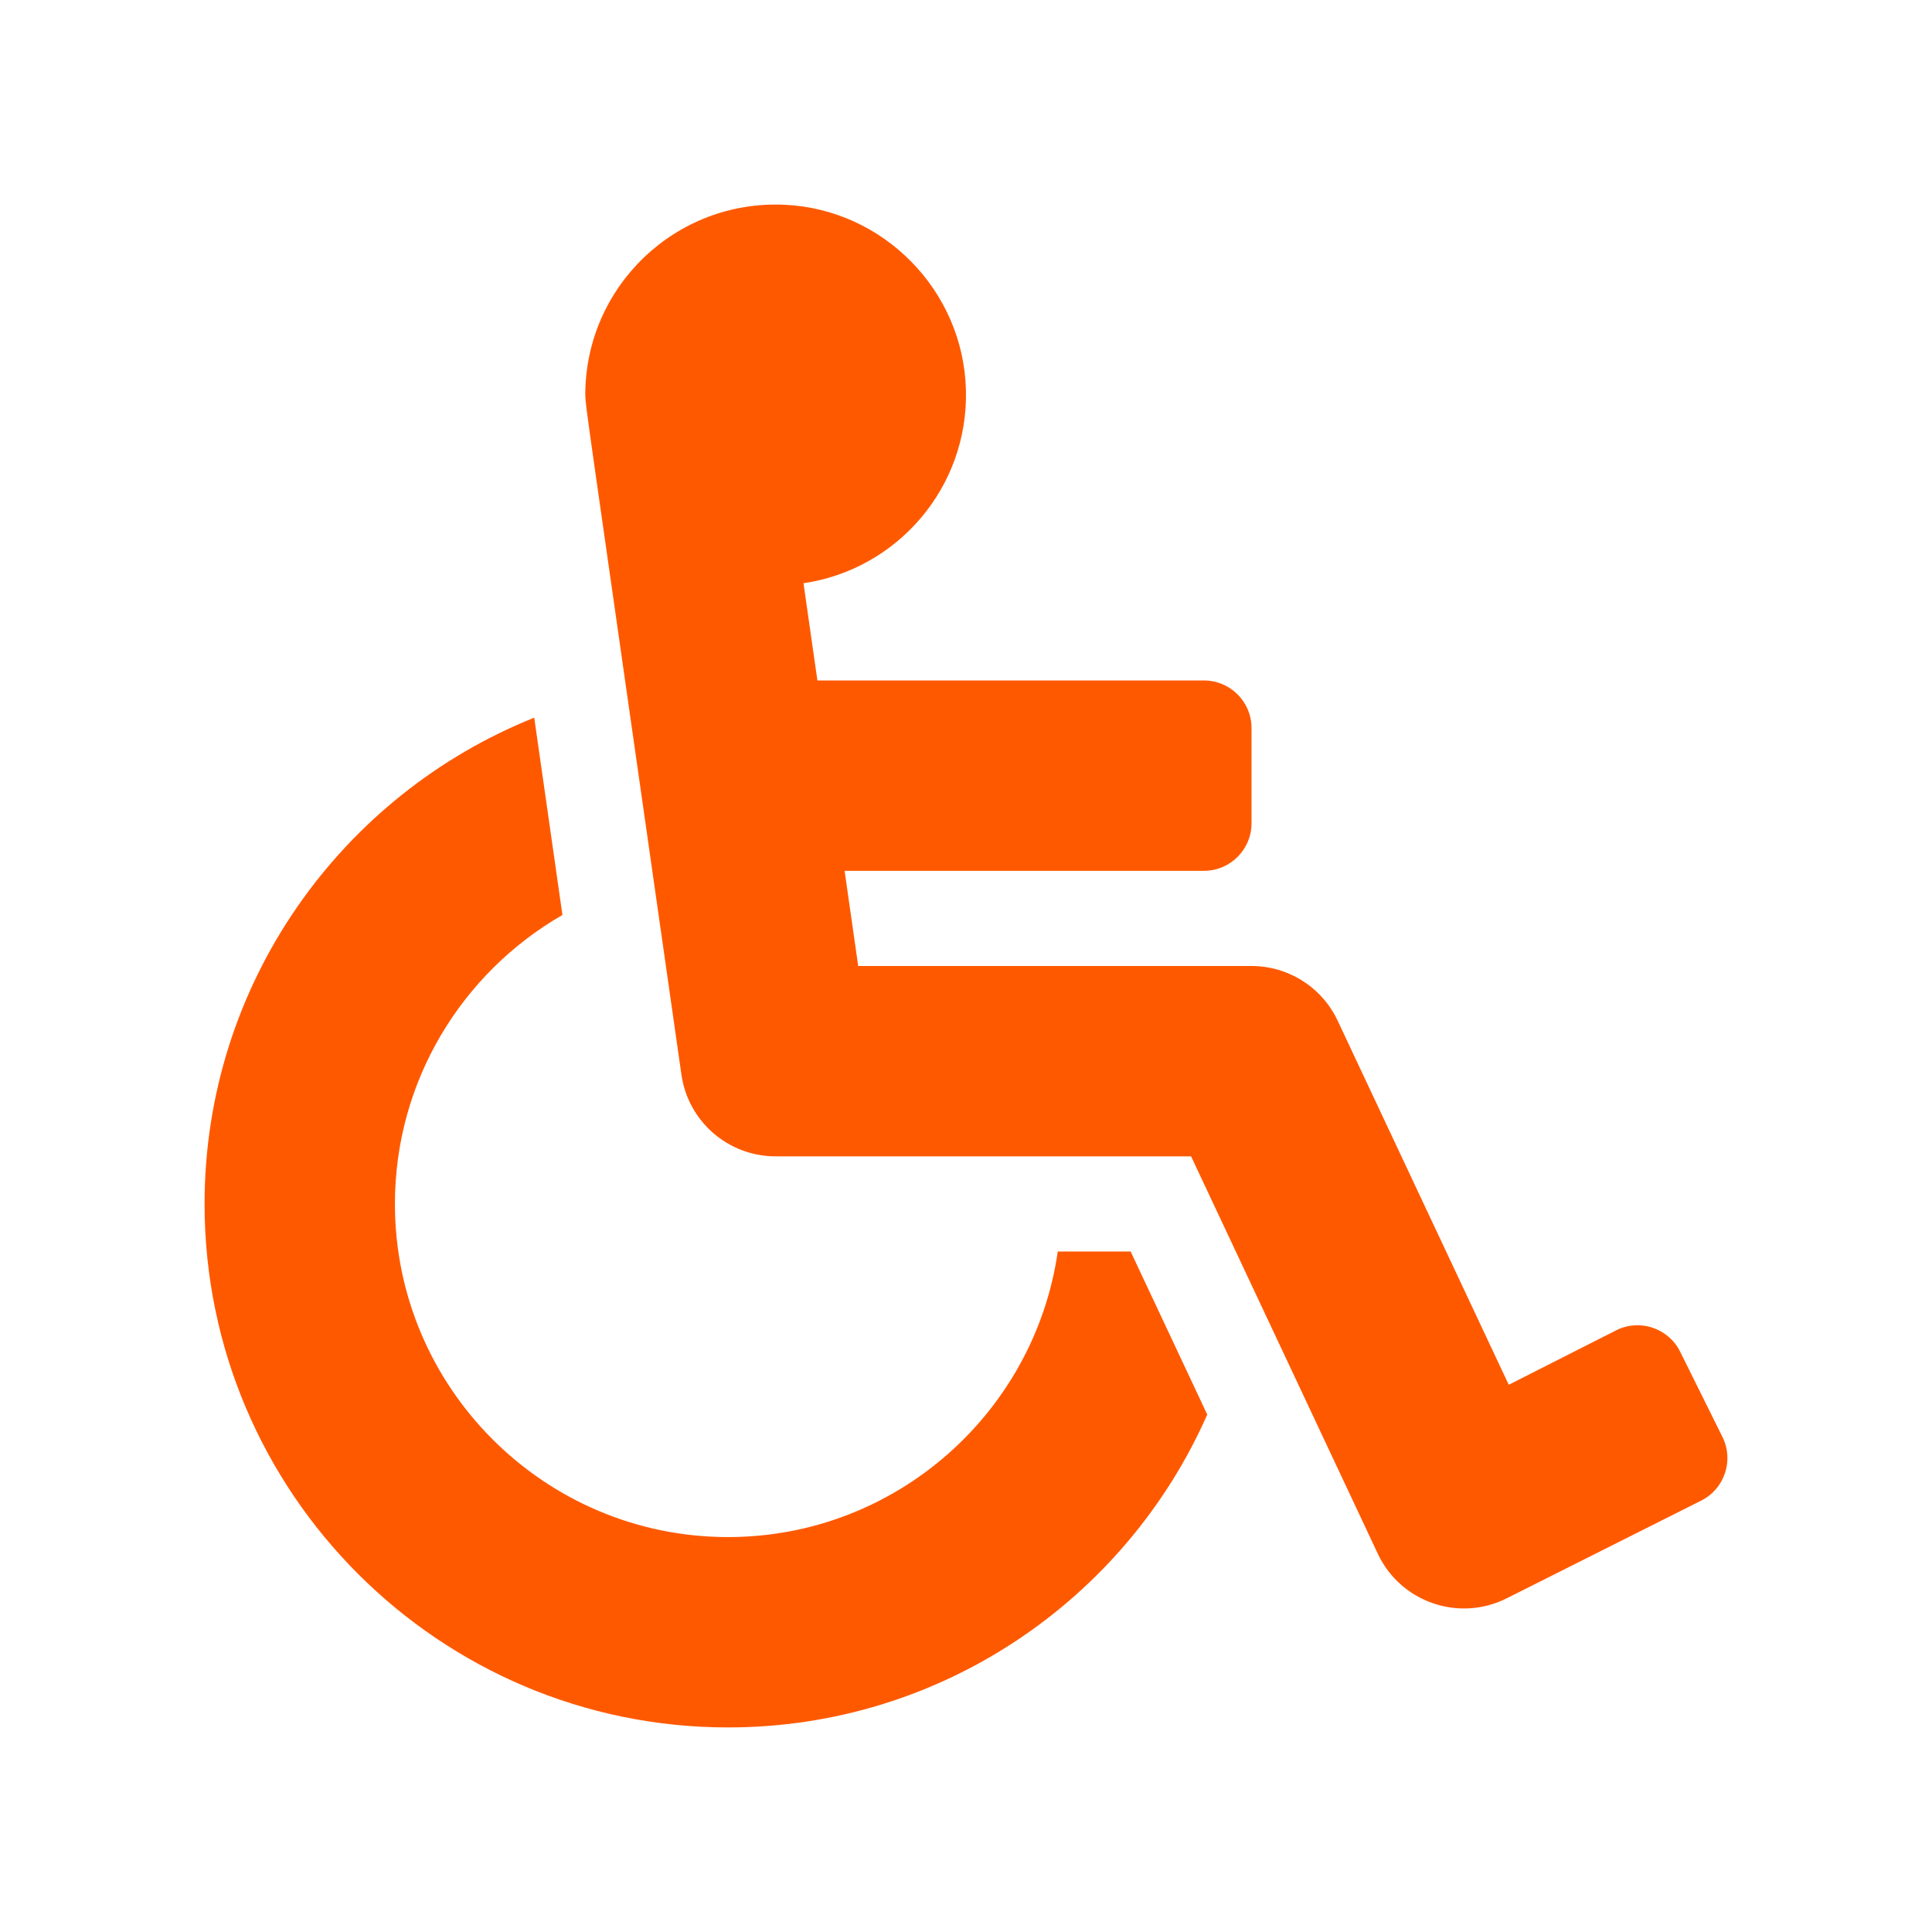 <svg width="85" height="85" viewBox="0 0 85 85" fill="none" xmlns="http://www.w3.org/2000/svg">
<path d="M73.919 59.468L75.781 63.219C76.295 64.255 75.872 65.511 74.837 66.025L66.27 70.329C64.17 71.371 61.617 70.485 60.618 68.359L52.403 50.875H34.125C32.041 50.875 30.274 49.343 29.98 47.28C25.545 16.238 25.8 18.166 25.75 17.375C25.75 12.617 29.717 8.786 34.524 9.009C38.878 9.211 42.382 12.792 42.497 17.149C42.611 21.459 39.467 25.056 35.351 25.66L35.962 29.938H52.969C54.125 29.938 55.062 30.875 55.062 32.031V36.219C55.062 37.375 54.125 38.313 52.969 38.313H37.159L37.757 42.5H55.062C55.858 42.5 56.636 42.727 57.307 43.153C57.978 43.579 58.514 44.187 58.852 44.907L66.379 60.925L71.113 58.524C72.149 58.01 73.405 58.433 73.919 59.468ZM49.744 55.062H46.537C45.518 62.156 39.402 67.625 32.031 67.625C23.95 67.625 17.375 61.05 17.375 52.969C17.375 47.537 20.345 42.787 24.745 40.255C24.26 36.857 23.85 33.992 23.504 31.575C15.014 34.971 9 43.28 9 52.969C9 65.668 19.332 76 32.031 76C41.436 76 49.541 70.333 53.114 62.235L49.744 55.062Z" fill="#FF5900"/>
</svg>
